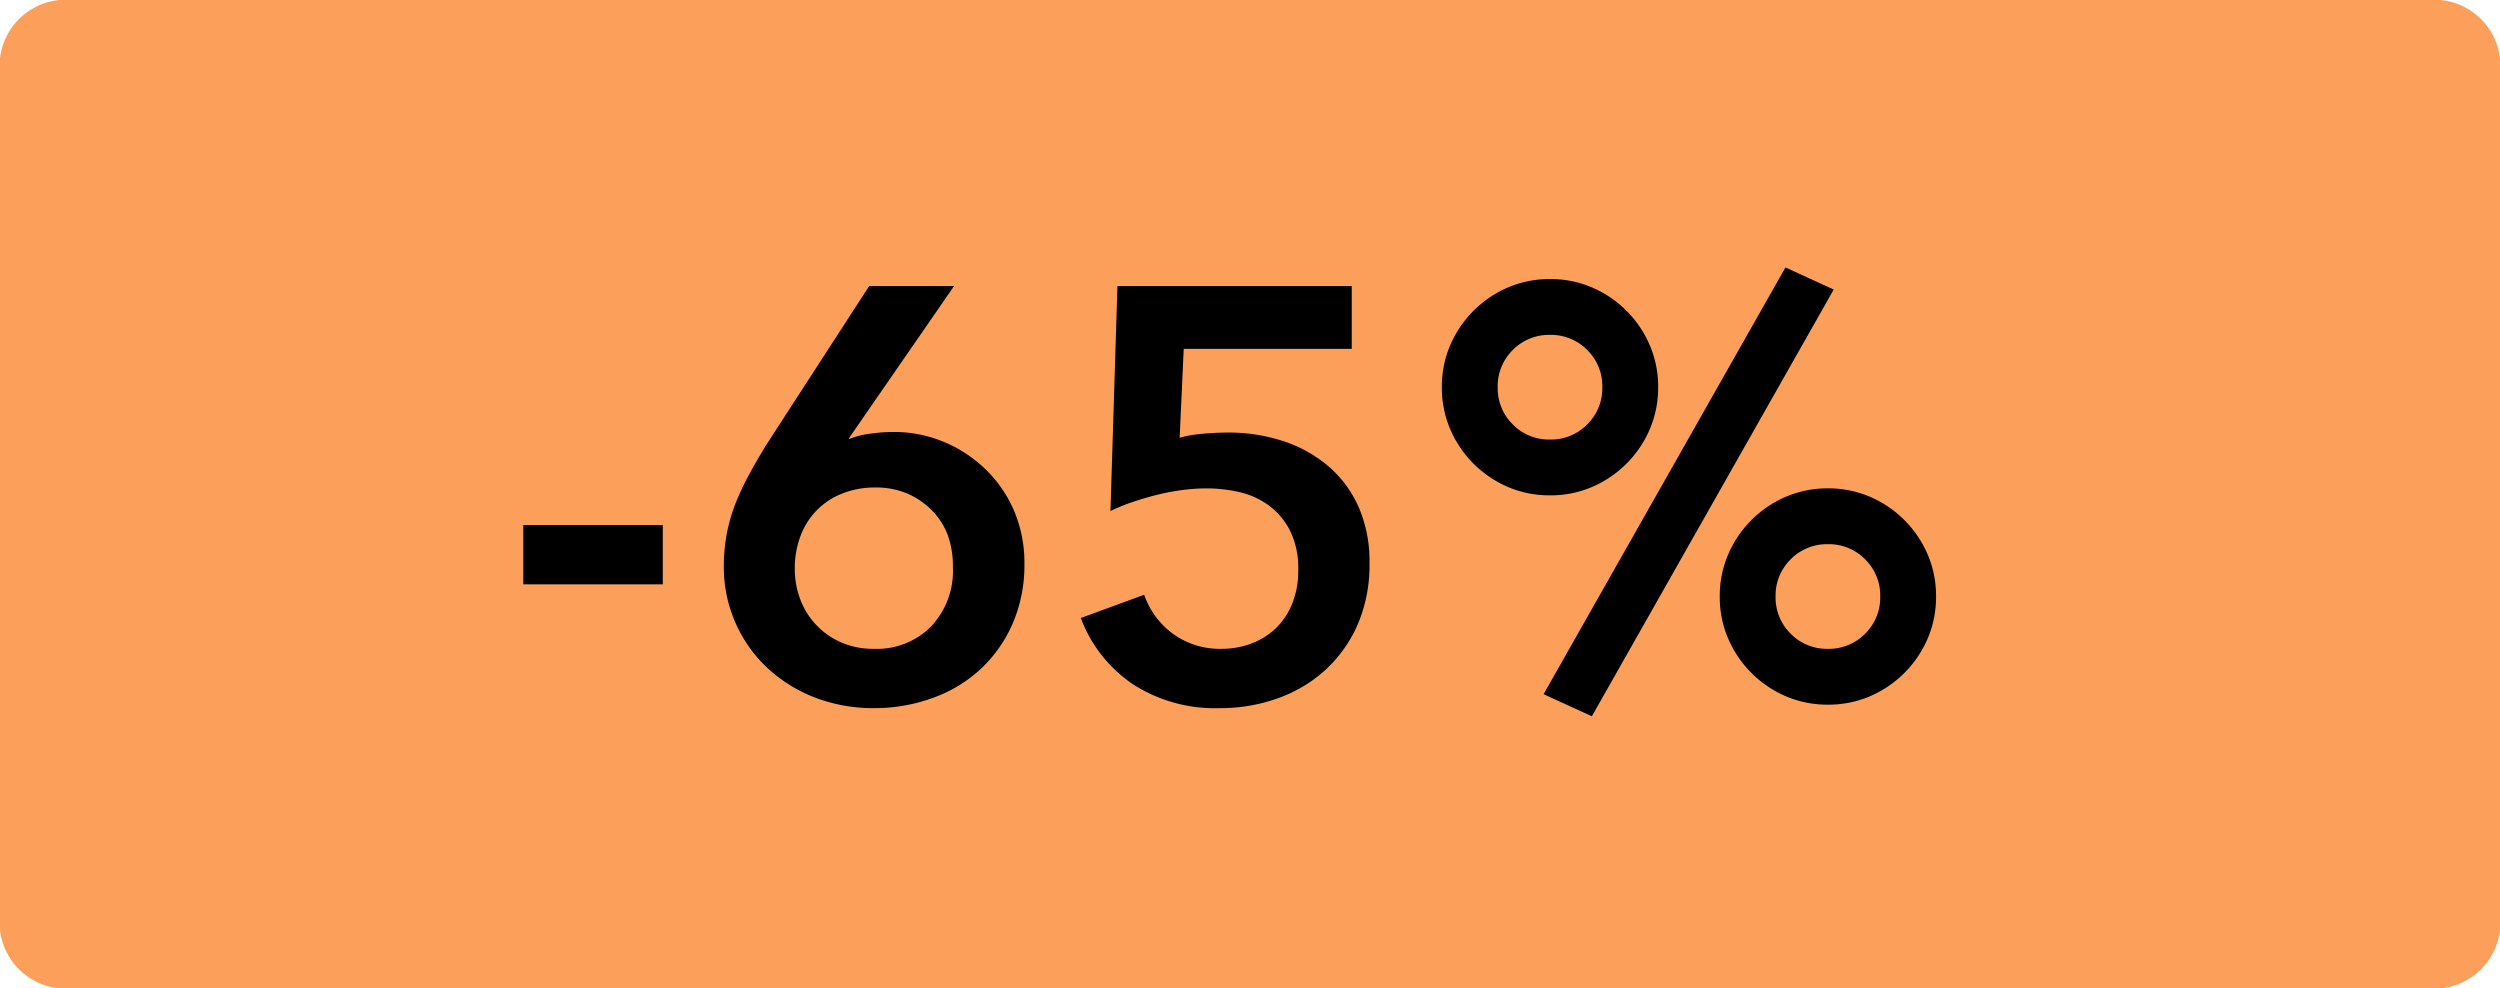 <svg xmlns="http://www.w3.org/2000/svg" xmlns:xlink="http://www.w3.org/1999/xlink" width="43" height="17" viewBox="0 0 43 17">
  <defs>
    <clipPath id="clip-label_DiscountOG65HOM_se">
      <rect width="43" height="17"/>
    </clipPath>
  </defs>
  <g id="label_DiscountOG65HOM_se" clip-path="url(#clip-label_DiscountOG65HOM_se)">
    <path id="Path_6732" data-name="Path 6732" d="M1.243,0H41.757A1.141,1.141,0,0,1,43,1V16a1.141,1.141,0,0,1-1.243,1H1.243A1.141,1.141,0,0,1,0,16V1A1.141,1.141,0,0,1,1.243,0Z" fill="#fc9f5a"/>
    <path id="Path_6763" data-name="Path 6763" d="M2.8-1.95H.4V-2.97H2.8Zm2.27-.27a1.479,1.479,0,0,0,.095.53,1.309,1.309,0,0,0,.275.44,1.314,1.314,0,0,0,.43.3,1.376,1.376,0,0,0,.56.11,1.313,1.313,0,0,0,.985-.385A1.393,1.393,0,0,0,7.79-2.24,1.578,1.578,0,0,0,7.7-2.8,1.2,1.2,0,0,0,7.42-3.23a1.341,1.341,0,0,0-.425-.285,1.37,1.37,0,0,0-.545-.1,1.507,1.507,0,0,0-.555.1,1.27,1.27,0,0,0-.44.285,1.26,1.26,0,0,0-.285.445A1.575,1.575,0,0,0,5.07-2.22ZM7.81-7.08,6-4.46l.01.01a1.406,1.406,0,0,1,.355-.09,2.875,2.875,0,0,1,.4-.03,2.218,2.218,0,0,1,.88.175,2.308,2.308,0,0,1,.72.48,2.194,2.194,0,0,1,.485.72A2.28,2.28,0,0,1,9.02-2.3a2.532,2.532,0,0,1-.2,1.02A2.353,2.353,0,0,1,8.275-.5a2.38,2.38,0,0,1-.82.5A2.913,2.913,0,0,1,6.44.18,2.788,2.788,0,0,1,5.41-.005,2.535,2.535,0,0,1,4.59-.52,2.35,2.35,0,0,1,4.045-1.3,2.353,2.353,0,0,1,3.85-2.25a3.046,3.046,0,0,1,.05-.565,2.889,2.889,0,0,1,.145-.51,4.362,4.362,0,0,1,.23-.495q.135-.25.3-.52L6.35-7.08ZM14.65-6H11.76l-.07,1.53a2.073,2.073,0,0,1,.4-.07q.235-.02.425-.02a3,3,0,0,1,.965.15,2.29,2.29,0,0,1,.775.435,1.972,1.972,0,0,1,.515.7,2.325,2.325,0,0,1,.185.955,2.59,2.59,0,0,1-.2,1.055A2.311,2.311,0,0,1,14.2-.48a2.421,2.421,0,0,1-.82.49,2.917,2.917,0,0,1-1,.17,2.6,2.6,0,0,1-1.5-.415A2.378,2.378,0,0,1,9.99-1.37l1.09-.4a1.4,1.4,0,0,0,.5.675,1.371,1.371,0,0,0,.83.255,1.44,1.44,0,0,0,.51-.09,1.237,1.237,0,0,0,.42-.26,1.207,1.207,0,0,0,.285-.425,1.5,1.5,0,0,0,.105-.575,1.469,1.469,0,0,0-.14-.68,1.232,1.232,0,0,0-.365-.435,1.367,1.367,0,0,0-.505-.23,2.512,2.512,0,0,0-.57-.065,3.223,3.223,0,0,0-.425.03,3.8,3.8,0,0,0-.44.085q-.215.055-.42.125a2.951,2.951,0,0,0-.365.15l.12-3.87h4.03Zm7.46-1.4.83.38L18.78.32l-.83-.38ZM18.96-5.34a.87.87,0,0,0-.26-.64.87.87,0,0,0-.64-.26.87.87,0,0,0-.64.26.87.87,0,0,0-.26.64.87.87,0,0,0,.26.64.87.87,0,0,0,.64.26.87.87,0,0,0,.64-.26A.87.87,0,0,0,18.96-5.34Zm-2.76,0a1.805,1.805,0,0,1,.145-.725,1.886,1.886,0,0,1,.4-.59,1.886,1.886,0,0,1,.59-.4A1.805,1.805,0,0,1,18.06-7.2a1.805,1.805,0,0,1,.725.145,1.886,1.886,0,0,1,.59.4,1.886,1.886,0,0,1,.4.59,1.805,1.805,0,0,1,.145.725,1.805,1.805,0,0,1-.145.725,1.886,1.886,0,0,1-.4.59,1.886,1.886,0,0,1-.59.4,1.805,1.805,0,0,1-.725.145,1.805,1.805,0,0,1-.725-.145,1.886,1.886,0,0,1-.59-.4,1.886,1.886,0,0,1-.4-.59A1.805,1.805,0,0,1,16.2-5.34Zm7.54,3.6a.87.87,0,0,0-.26-.64.87.87,0,0,0-.64-.26.87.87,0,0,0-.64.26.87.87,0,0,0-.26.64.87.87,0,0,0,.26.64.87.87,0,0,0,.64.26.87.87,0,0,0,.64-.26A.87.87,0,0,0,23.74-1.74Zm-2.76,0a1.805,1.805,0,0,1,.145-.725,1.886,1.886,0,0,1,.4-.59,1.886,1.886,0,0,1,.59-.4A1.805,1.805,0,0,1,22.84-3.6a1.805,1.805,0,0,1,.725.145,1.886,1.886,0,0,1,.59.4,1.886,1.886,0,0,1,.4.59,1.805,1.805,0,0,1,.145.725,1.805,1.805,0,0,1-.145.725,1.886,1.886,0,0,1-.4.59,1.886,1.886,0,0,1-.59.4A1.805,1.805,0,0,1,22.84.12a1.805,1.805,0,0,1-.725-.145,1.886,1.886,0,0,1-.59-.4,1.886,1.886,0,0,1-.4-.59A1.805,1.805,0,0,1,20.98-1.74Z" transform="translate(8.6 12)"/>
  </g>
</svg>

